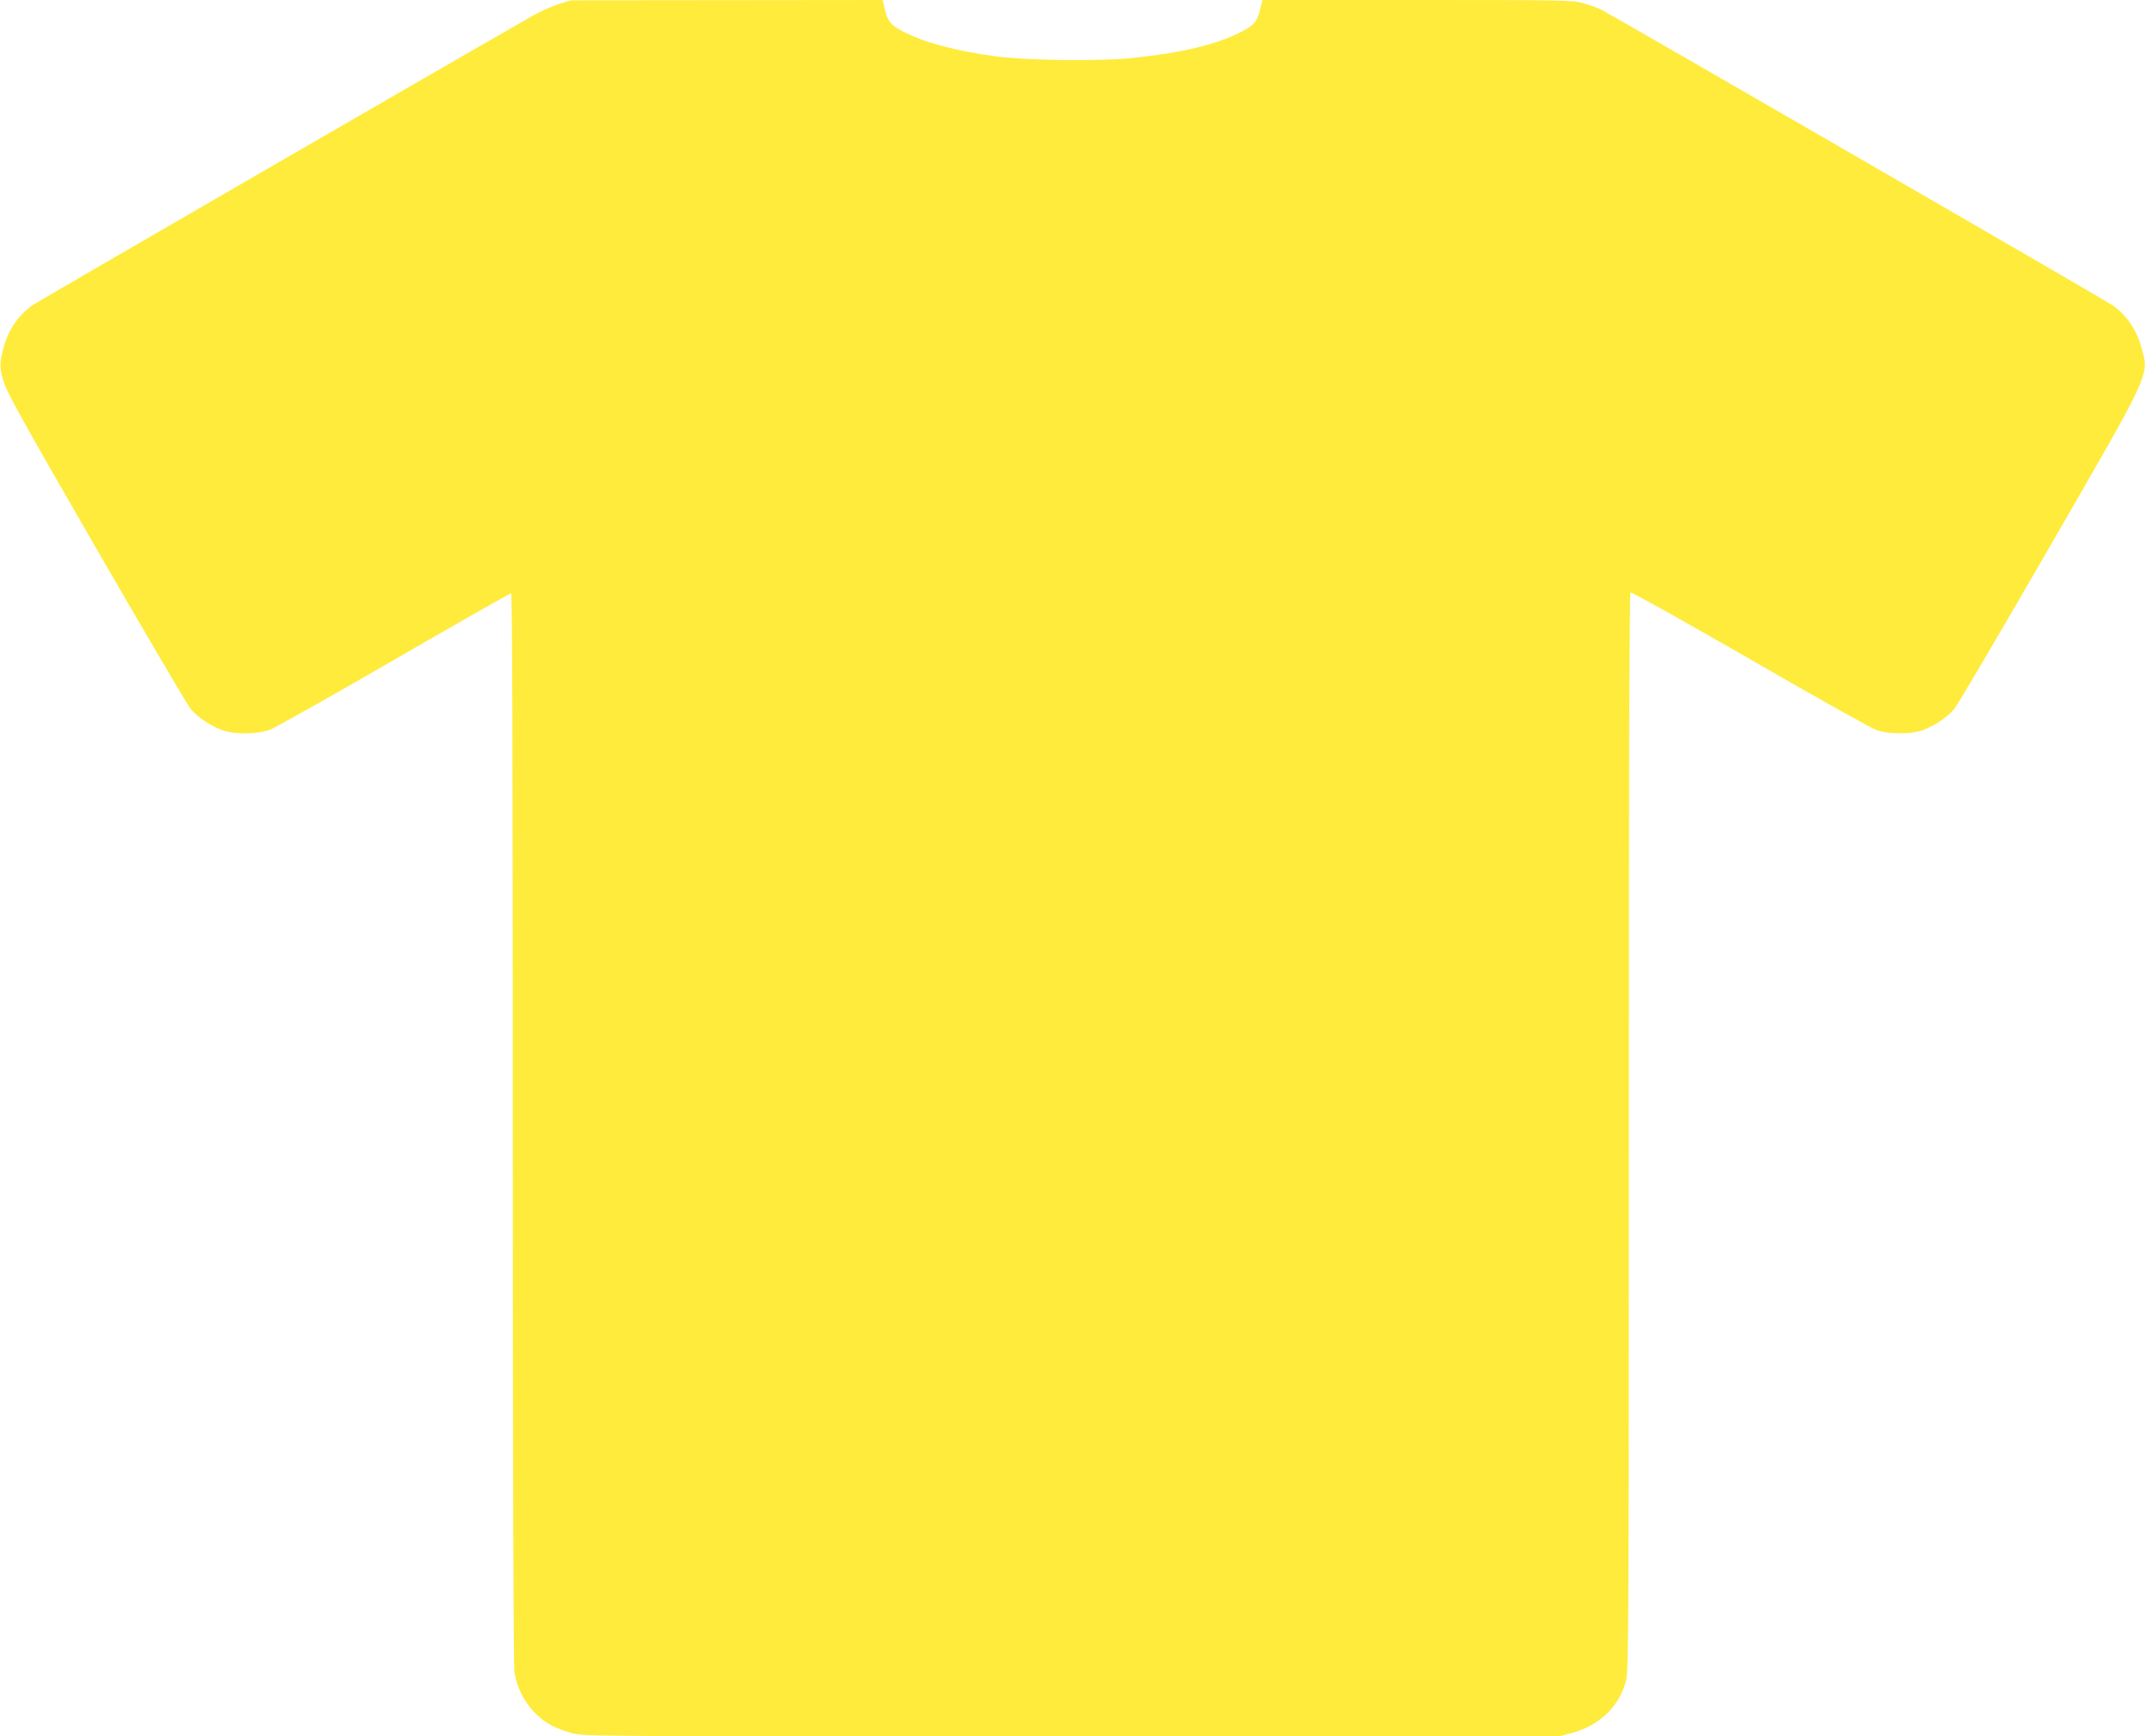 <?xml version="1.0" standalone="no"?>
<!DOCTYPE svg PUBLIC "-//W3C//DTD SVG 20010904//EN"
 "http://www.w3.org/TR/2001/REC-SVG-20010904/DTD/svg10.dtd">
<svg version="1.0" xmlns="http://www.w3.org/2000/svg"
 width="1280pt" height="1036pt" viewBox="0 0 1280 1036"
 preserveAspectRatio="xMidYMid meet">
<g transform="translate(0,1036) scale(0.1,-0.1)"
fill="#ffeb3b" stroke="none">
<path d="M3333 10335 c-40 -12 -114 -46 -165 -75 -353 -201 -2941 -1698 -2974
-1721 -80 -55 -142 -143 -170 -244 -27 -99 -28 -122 -4 -207 20 -68 101 -214
552 -996 292 -505 546 -937 565 -961 41 -49 114 -99 188 -127 71 -27 210 -26
286 2 30 12 364 199 742 418 377 218 691 396 697 396 7 0 10 -974 10 -3187 0
-2118 4 -3210 10 -3253 14 -87 59 -176 121 -239 59 -60 118 -92 220 -121 73
-20 91 -20 2983 -20 l2910 0 78 21 c165 45 282 159 322 314 14 53 16 401 16
3272 0 2203 3 3214 10 3218 6 4 327 -176 713 -398 386 -223 727 -414 757 -424
75 -25 208 -24 275 1 74 28 147 78 188 128 20 24 274 456 565 960 622 1078
598 1024 548 1203 -28 101 -90 189 -170 244 -43 30 -2981 1728 -3050 1763 -22
11 -70 29 -108 39 -64 18 -117 19 -991 19 l-924 0 -13 -56 c-19 -76 -38 -98
-133 -144 -145 -70 -344 -116 -630 -146 -195 -20 -630 -15 -817 10 -241 33
-430 84 -553 149 -72 38 -90 60 -107 131 l-13 56 -931 -1 -931 -1 -72 -23z"/>
</g>
</svg>

